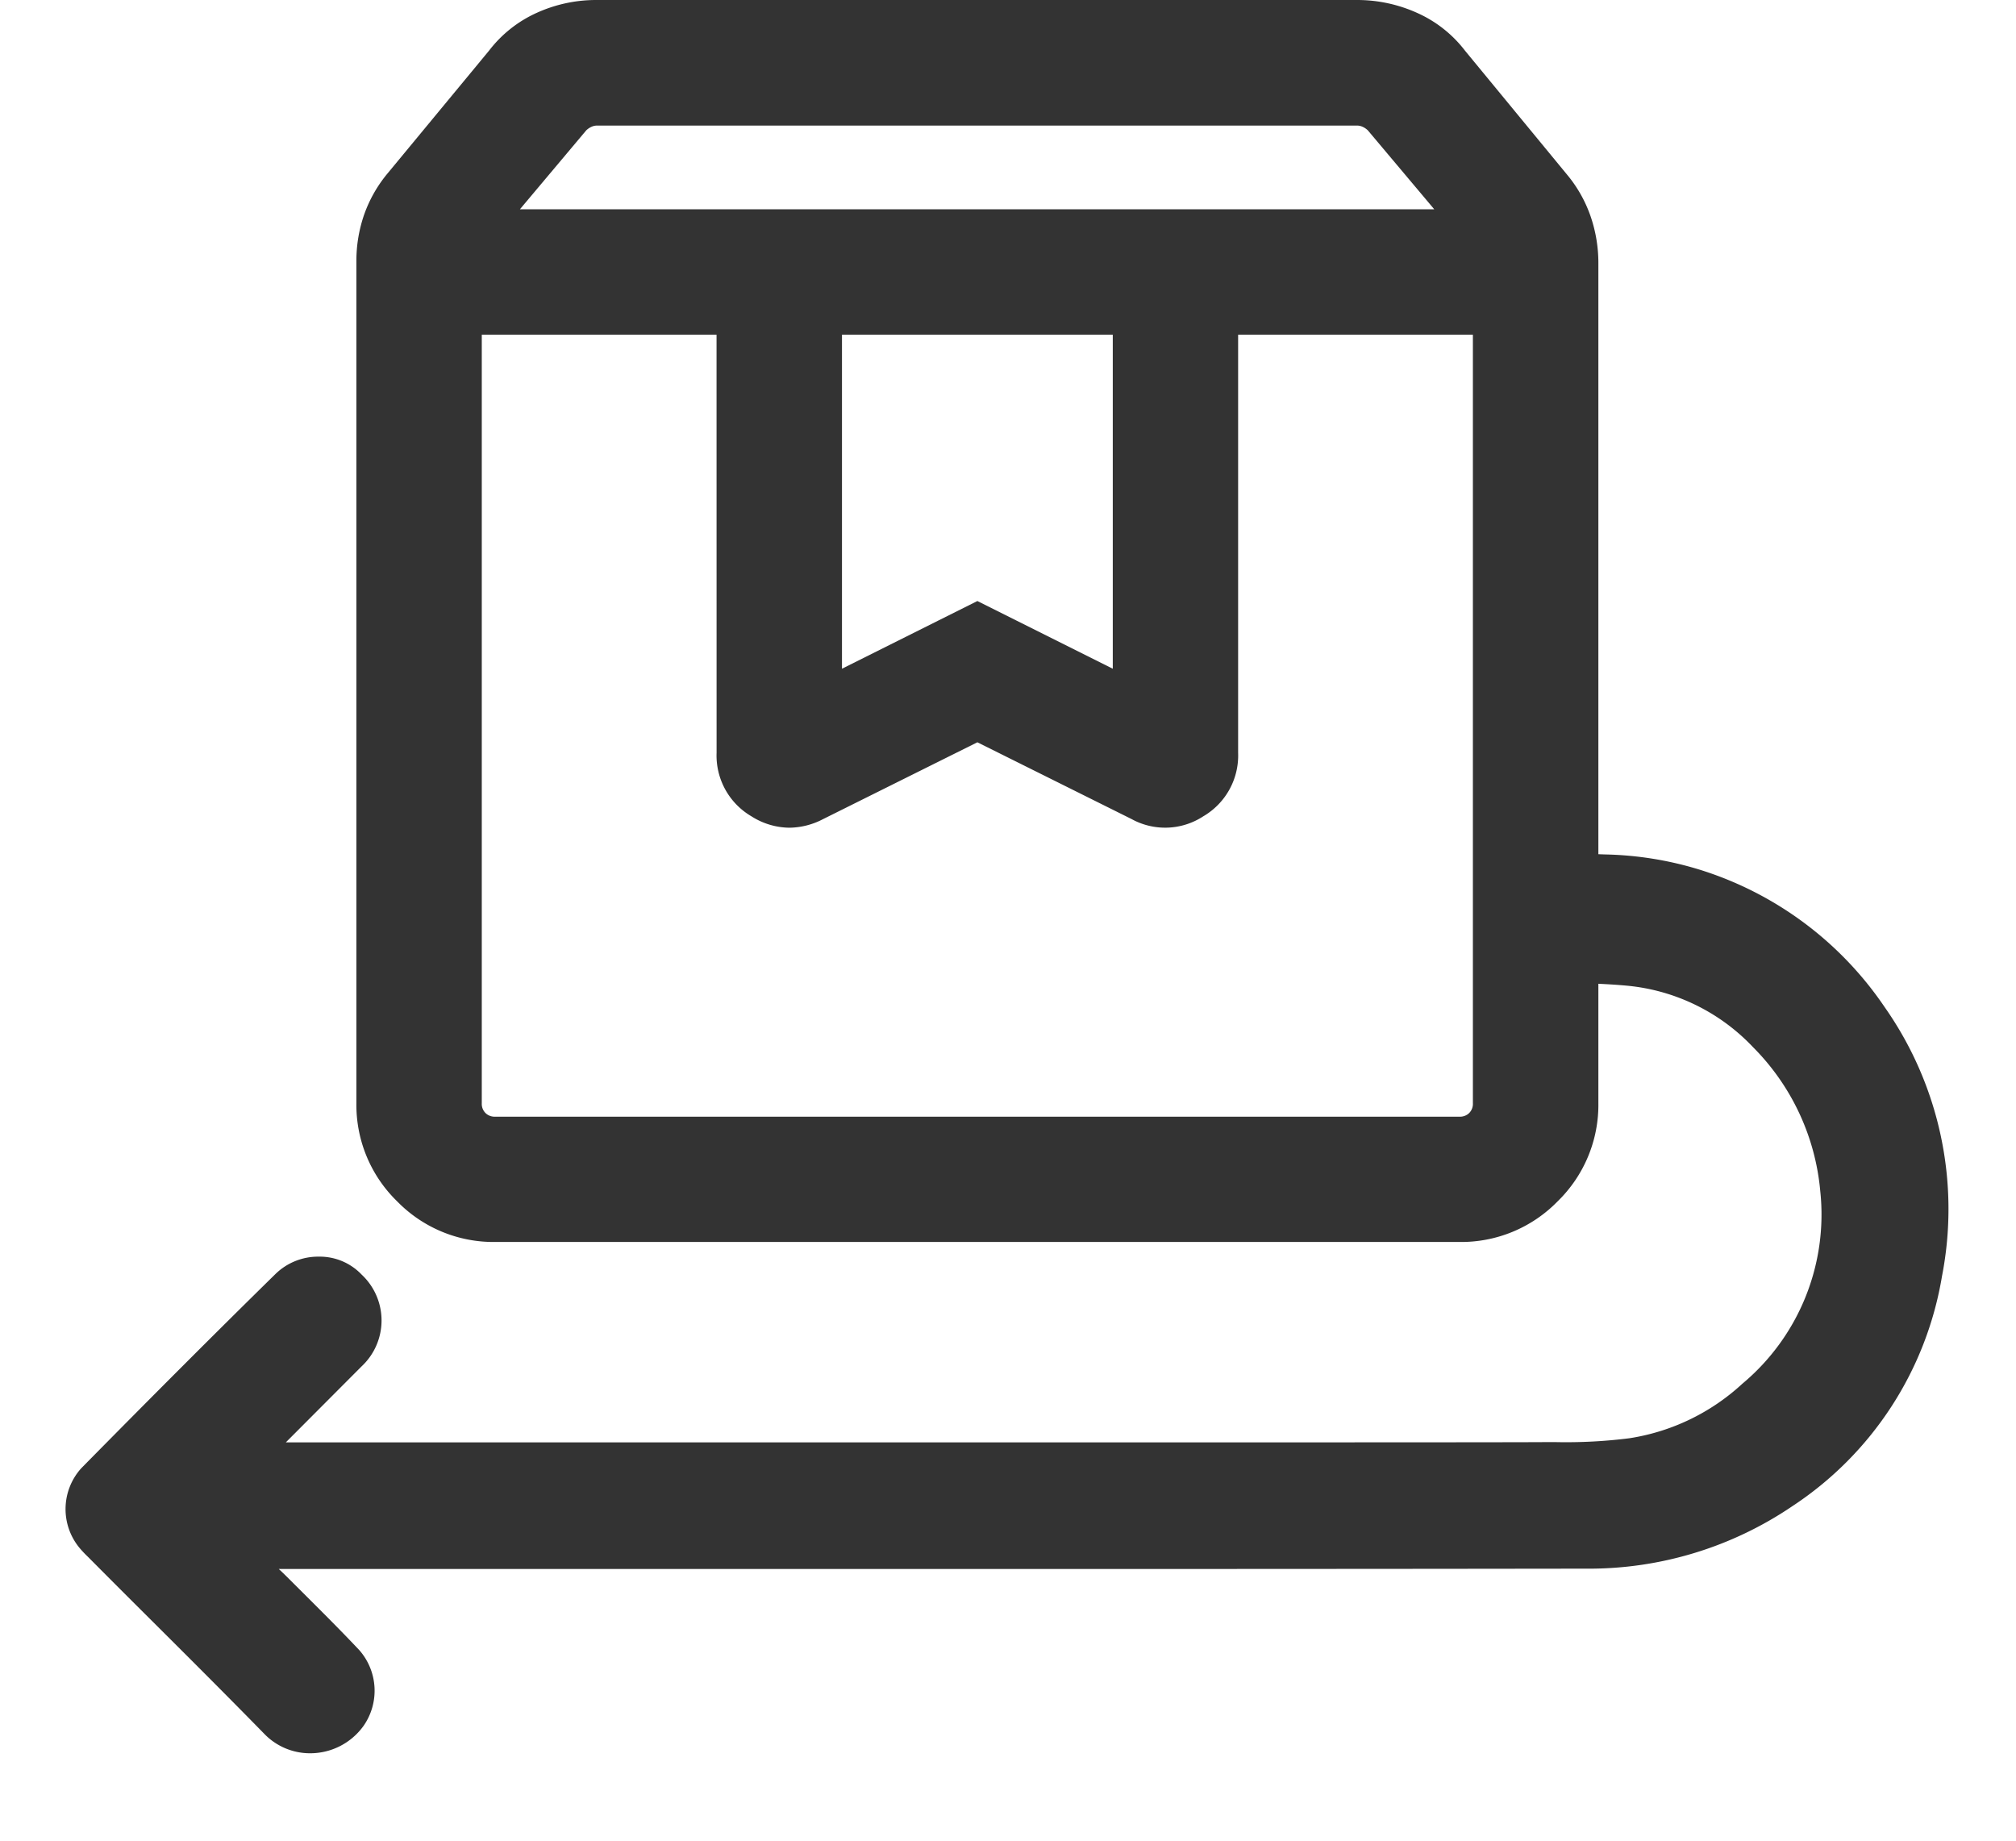 <svg xmlns="http://www.w3.org/2000/svg" xmlns:xlink="http://www.w3.org/1999/xlink" width="44.937" height="41.032" viewBox="0 0 44.937 41.032">
  <defs>
    <clipPath id="clip-path">
      <rect id="Rectangle_11961" data-name="Rectangle 11961" width="44.937" height="23.396" transform="translate(0 0)" fill="none"/>
    </clipPath>
  </defs>
  <g id="Group_47237" data-name="Group 47237" transform="translate(-553.163 -1274.6)">
    <path id="box_FILL0_wght300_GRAD0_opsz24" d="M142.41-812.928V-795.6a.481.481,0,0,0,.139.355.481.481,0,0,0,.355.139H164.4a.481.481,0,0,0,.355-.139.481.481,0,0,0,.139-.355v-17.323h-5.62v9.511a1.381,1.381,0,0,1-.685,1.254,1.354,1.354,0,0,1-1.411.052l-3.523-1.754-3.523,1.754a1.354,1.354,0,0,1-1.411-.052,1.381,1.381,0,0,1-.686-1.254v-9.511ZM142.9-792.7a2.8,2.8,0,0,1-2.052-.851A2.8,2.8,0,0,1,140-795.6V-814.37a2.932,2.932,0,0,1,.165-.984,2.78,2.78,0,0,1,.5-.863l2.254-2.727a2.569,2.569,0,0,1,.988-.786,2.989,2.989,0,0,1,1.254-.27h16.953a3.042,3.042,0,0,1,1.261.27,2.556,2.556,0,0,1,1,.786l2.27,2.758a2.761,2.761,0,0,1,.5.871,3,3,0,0,1,.165.991V-795.6a2.8,2.8,0,0,1-.851,2.052,2.8,2.8,0,0,1-2.052.851Zm.133-22.634h21.211l-1.751-2.084a.613.613,0,0,0-.178-.123.493.493,0,0,0-.208-.046H145.173a.493.493,0,0,0-.208.046.614.614,0,0,0-.178.123Zm7.4,2.409v7.952l3.211-1.606,3.211,1.606v-7.952Zm-8.029,0h0Z" transform="translate(421.3 2094.792)" fill="#333"/>
    <path id="box_FILL0_wght300_GRAD0_opsz24_-_Outline" data-name="box_FILL0_wght300_GRAD0_opsz24 - Outline" d="M145.1-820.249h16.953a3.246,3.246,0,0,1,1.341.287,2.759,2.759,0,0,1,1.068.842l2.268,2.755a2.965,2.965,0,0,1,.529.93,3.2,3.2,0,0,1,.176,1.055v18.719a3,3,0,0,1-.907,2.189,3,3,0,0,1-2.189.907H142.847a3,3,0,0,1-2.189-.907,3,3,0,0,1-.907-2.189v-18.765a3.14,3.14,0,0,1,.176-1.048,2.986,2.986,0,0,1,.53-.923l2.251-2.723a2.772,2.772,0,0,1,1.059-.841A3.2,3.2,0,0,1,145.1-820.249Zm19.238,27.3a2.588,2.588,0,0,0,1.915-.794,2.588,2.588,0,0,0,.794-1.915V-814.38a2.819,2.819,0,0,0-.154-.928,2.581,2.581,0,0,0-.461-.81l-2.275-2.764a2.376,2.376,0,0,0-.922-.727,2.864,2.864,0,0,0-1.182-.253H145.1a2.812,2.812,0,0,0-1.173.253,2.39,2.39,0,0,0-.915.728l0,.006-2.254,2.727a2.6,2.6,0,0,0-.462.8,2.753,2.753,0,0,0-.154.919v18.765a2.588,2.588,0,0,0,.794,1.915,2.588,2.588,0,0,0,1.915.794Zm-19.222-24.889h16.937a.686.686,0,0,1,.29.064.811.811,0,0,1,.233.162l.011.012,2.018,2.4H142.565l2.029-2.415a.81.81,0,0,1,.233-.162A.685.685,0,0,1,145.117-817.841Zm17.181.495a.415.415,0,0,0-.116-.079.3.3,0,0,0-.127-.028H145.117a.3.3,0,0,0-.127.028.416.416,0,0,0-.116.079l-1.478,1.759h20.381Zm-20.138,4.168h22.867v17.517a.67.67,0,0,1-.2.492.67.67,0,0,1-.492.2H142.847a.67.67,0,0,1-.492-.2.669.669,0,0,1-.2-.492Zm5.62.387h-5.233v17.13a.289.289,0,0,0,.082.218.289.289,0,0,0,.218.082h21.492a.289.289,0,0,0,.218-.082.289.289,0,0,0,.082-.218v-17.13h-5.233v9.317a1.569,1.569,0,0,1-.777,1.418,1.553,1.553,0,0,1-1.6.06l-3.435-1.71-3.437,1.711a1.656,1.656,0,0,1-.755.193,1.6,1.6,0,0,1-.844-.254,1.569,1.569,0,0,1-.777-1.418Zm2.409,0h-2.022v9.317a1.189,1.189,0,0,0,.594,1.089,1.215,1.215,0,0,0,.641.2,1.279,1.279,0,0,0,.581-.152l3.611-1.8,3.61,1.8a1.281,1.281,0,0,0,.583.153,1.215,1.215,0,0,0,.641-.2,1.189,1.189,0,0,0,.594-1.089v-9.317H157v8.071l-3.4-1.7-3.4,1.7Zm6.423,0h-6.036v7.445l3.018-1.509,3.018,1.509Z" transform="translate(421.356 2094.849)" fill="#333"/>
    <g id="Group_46754" data-name="Group 46754" transform="translate(553.163 1292.236)">
      <g id="Group_46753" data-name="Group 46753" transform="translate(0 0)" clip-path="url(#clip-path)">
        <path id="Path_157179" data-name="Path 157179" d="M4.249,13.14l2.025-2.025a1.209,1.209,0,0,0-.012-1.781,1.187,1.187,0,0,0-1.64,0Q2.438,11.475.292,13.657a1.168,1.168,0,0,0-.017,1.525,2.254,2.254,0,0,0,.164.179c1.314,1.315,2.64,2.62,3.939,3.95a1.25,1.25,0,0,0,1.915-.165,1.183,1.183,0,0,0-.081-1.439c-.526-.558-1.075-1.095-1.617-1.638-.153-.153-.316-.3-.474-.444l.027-.053h.195c2.253,0,27.127.01,29.38,0a7.869,7.869,0,0,0,4.464-1.359,7.423,7.423,0,0,0,3.254-5,7.63,7.63,0,0,0-1.251-5.862A7.5,7.5,0,0,0,34.12.035C33.623.017,33.126,0,32.629,0a1.154,1.154,0,0,0-1.161.873,1.243,1.243,0,0,0,.487,1.414,1.627,1.627,0,0,0,.67.181c.669.051,1.343.045,2.01.108A4.609,4.609,0,0,1,37.554,4a5.367,5.367,0,0,1,1.557,3.328,5.082,5.082,0,0,1-1.8,4.455A4.991,4.991,0,0,1,34.7,13.046a12.907,12.907,0,0,1-1.882.089c-1.922.01-26.466,0-28.388,0H4.249" transform="translate(1.655 1.568)" fill="#333"/>
        <path id="Path_157179_-_Outline" data-name="Path 157179 - Outline" d="M5.453,20.07a1.416,1.416,0,0,1-1.02-.43c-.913-.934-1.855-1.872-2.766-2.779Q1.081,16.277.5,15.692A2.471,2.471,0,0,1,.318,15.5a1.358,1.358,0,0,1,.031-1.782C1.943,12.1,3.36,10.682,4.68,9.386A1.363,1.363,0,0,1,5.644,9,1.29,1.29,0,0,1,6.6,9.4,1.4,1.4,0,0,1,6.6,11.445L4.91,13.14H19.885c7.951,0,12.366,0,13.123-.006h.2a11.24,11.24,0,0,0,1.65-.086,4.786,4.786,0,0,0,2.518-1.215A4.913,4.913,0,0,0,39.113,7.54a5.2,5.2,0,0,0-1.5-3.211,4.434,4.434,0,0,0-2.8-1.368c-.361-.034-.733-.048-1.092-.062-.3-.011-.609-.023-.914-.046a1.838,1.838,0,0,1-.752-.206,1.431,1.431,0,0,1-.577-1.634A1.35,1.35,0,0,1,32.822,0c.512,0,1.036.019,1.5.035a7.673,7.673,0,0,1,2.108.341,7.762,7.762,0,0,1,4.115,3.057,7.831,7.831,0,0,1,1.281,6.005,7.629,7.629,0,0,1-3.335,5.124,8.074,8.074,0,0,1-4.571,1.393c-.78,0-4.386.007-10.718.007-5.555,0-11.911,0-15.634,0H4.753c.058.054.116.11.173.166l.37.369c.414.413.842.839,1.251,1.273a1.37,1.37,0,0,1,.1,1.683A1.464,1.464,0,0,1,5.453,20.07ZM5.644,9.391a.992.992,0,0,0-.693.271C3.632,10.957,2.217,12.372.624,13.987a.98.98,0,0,0,0,1.268,2.078,2.078,0,0,0,.15.163q.585.585,1.172,1.169c.912.908,1.854,1.847,2.769,2.783a1.032,1.032,0,0,0,.743.314,1.076,1.076,0,0,0,.876-.456.985.985,0,0,0-.064-1.194c-.4-.429-.831-.854-1.243-1.264l-.371-.37c-.1-.1-.212-.2-.318-.3l-.151-.139-.107-.1.149-.288H7.566c3.724,0,10.079,0,15.634,0,6.332,0,9.937,0,10.716-.007a7.693,7.693,0,0,0,4.356-1.326,7.255,7.255,0,0,0,3.172-4.873,7.456,7.456,0,0,0-1.22-5.718A7.383,7.383,0,0,0,36.309.744a7.3,7.3,0,0,0-2-.322c-.459-.016-.98-.035-1.484-.035a.965.965,0,0,0-.975.731,1.056,1.056,0,0,0,.4,1.194,1.457,1.457,0,0,0,.589.156c.3.023.6.034.9.045.365.014.742.028,1.114.063a4.811,4.811,0,0,1,3.04,1.482A5.574,5.574,0,0,1,39.5,7.5a5.282,5.282,0,0,1-1.859,4.617,5.167,5.167,0,0,1-2.719,1.31,11.53,11.53,0,0,1-1.707.09h-.2c-.757,0-5.173.006-13.125.006H3.976l2.356-2.355a1.021,1.021,0,0,0-.018-1.513A.9.9,0,0,0,5.644,9.391Z" transform="translate(1.461 1.375)" fill="#333"/>
      </g>
    </g>
  </g>
</svg>
